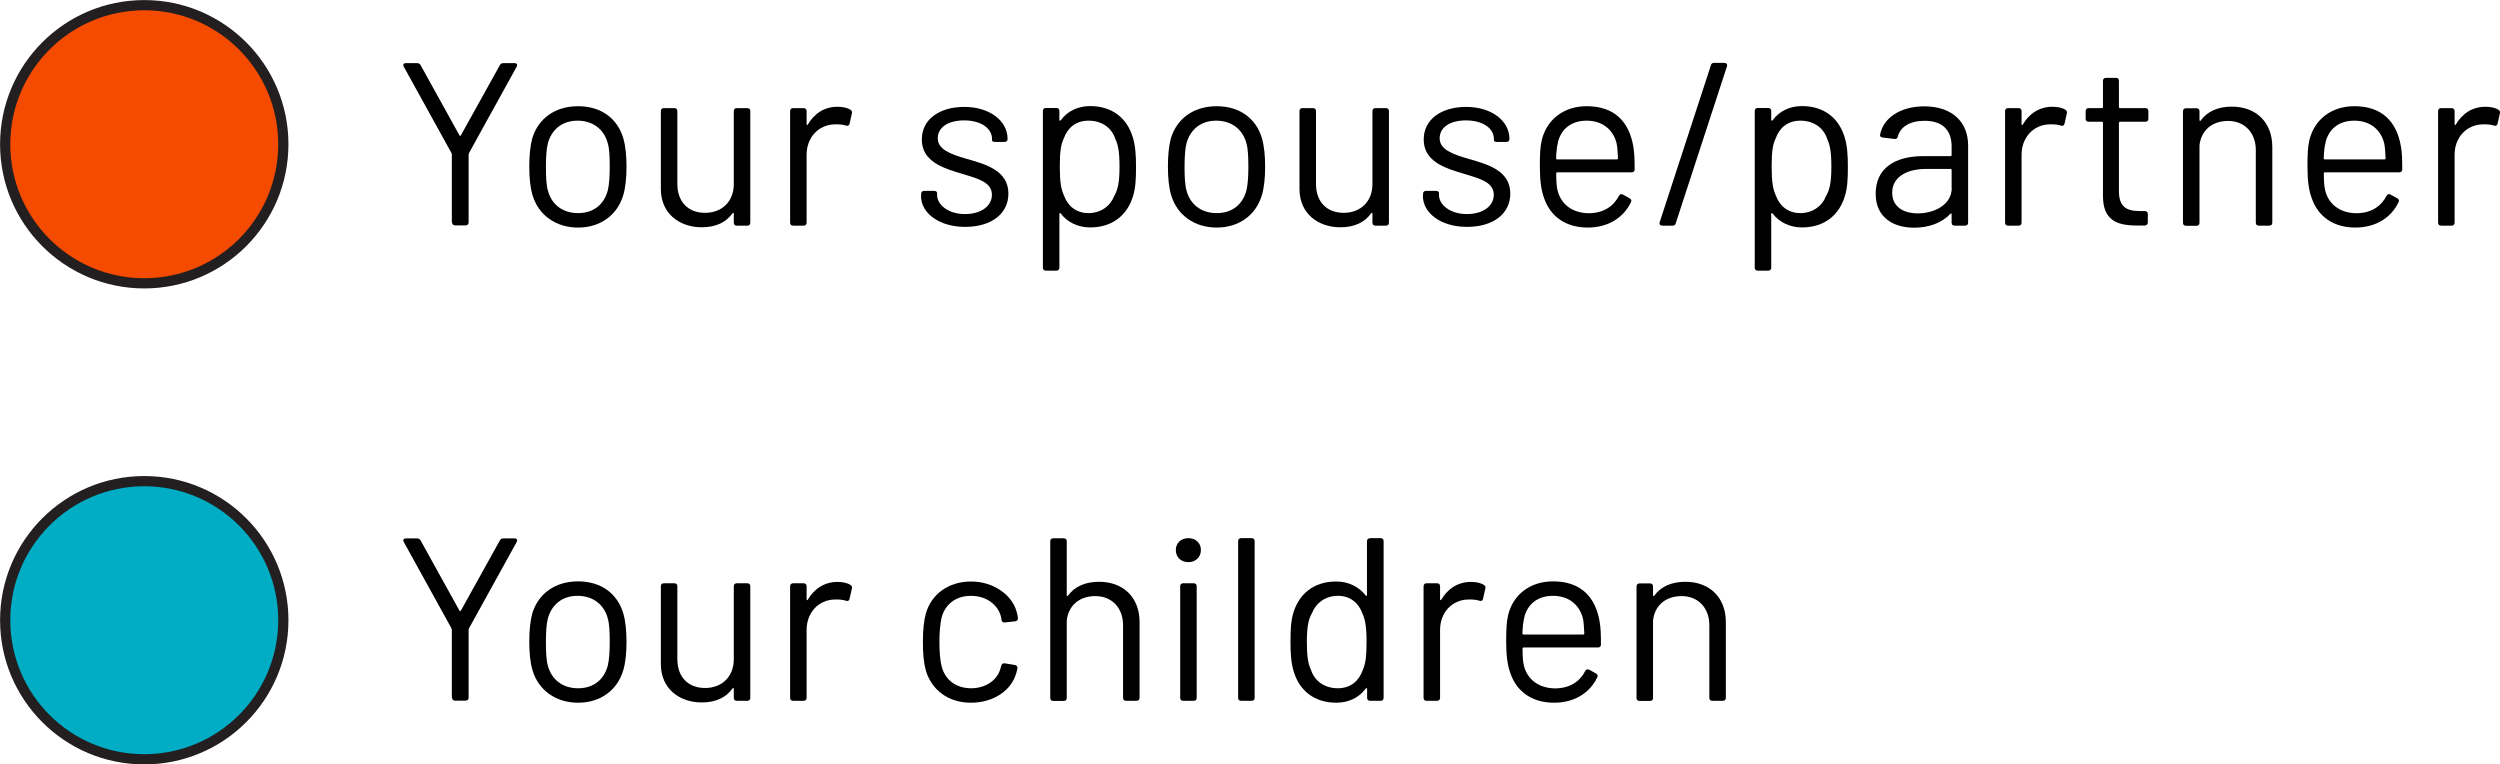 <?xml version="1.0" encoding="UTF-8"?>
<svg id="Layer_2" data-name="Layer 2" xmlns="http://www.w3.org/2000/svg" width="183.36" height="56.07" viewBox="0 0 183.36 56.07">
  <defs>
    <style>
      .cls-1 {
        fill: #00adc4;
      }

      .cls-1, .cls-2 {
        stroke: #231f20;
        stroke-miterlimit: 10;
        stroke-width: .75px;
      }

      .cls-2 {
        fill: #f44b00;
      }
    </style>
  </defs>
  <g id="Layer_1-2" data-name="Layer 1">
    <g>
      <g>
        <path d="m33.14,16.31v-4.99s-.02-.07-.03-.1l-3.49-6.32c-.09-.15-.02-.27.15-.27h.82c.12,0,.21.05.26.15l2.85,5.15c.03.05.07.05.1,0l2.86-5.15c.05-.1.14-.15.26-.15h.82c.17,0,.24.12.15.27l-3.49,6.32s-.03.07-.03.1v4.99c0,.14-.09.22-.22.22h-.77c-.14,0-.22-.09-.22-.22Z"/>
        <path d="m39.06,14.32c-.17-.56-.24-1.28-.24-2.1s.07-1.53.22-2.08c.44-1.45,1.67-2.35,3.36-2.35s2.88.9,3.31,2.33c.17.58.24,1.3.24,2.1s-.07,1.53-.24,2.1c-.44,1.47-1.69,2.37-3.31,2.37s-2.9-.9-3.34-2.37Zm5.52-.36c.1-.41.14-1.04.14-1.72,0-.75-.03-1.35-.14-1.72-.26-1.01-1.07-1.67-2.22-1.67s-1.91.67-2.18,1.67c-.1.38-.14,1-.14,1.72s.03,1.35.14,1.72c.26,1.02,1.07,1.67,2.22,1.67s1.91-.65,2.18-1.67Z"/>
        <path d="m54.04,7.93h.77c.14,0,.22.08.22.22v8.18c0,.14-.08.22-.22.22h-.77c-.14,0-.22-.08-.22-.22v-.65c0-.07-.05-.1-.1-.03-.46.65-1.21,1.02-2.25,1.02-1.62,0-3-.99-3-2.81v-5.71c0-.14.08-.22.22-.22h.77c.14,0,.22.08.22.22v5.35c0,1.28.77,2.11,2.03,2.11s2.11-.85,2.11-2.11v-5.35c0-.14.08-.22.22-.22Z"/>
        <path d="m62.36,8.05c.12.05.15.15.12.27l-.17.75c-.03.14-.12.19-.27.14-.2-.07-.48-.1-.83-.09-1.18.03-2.05.96-2.05,2.23v4.98c0,.14-.08.22-.22.22h-.77c-.14,0-.22-.08-.22-.22v-8.18c0-.14.09-.22.22-.22h.77c.14,0,.22.08.22.22v.95c0,.08.05.1.09.03.46-.78,1.19-1.3,2.18-1.3.43,0,.72.09.94.21Z"/>
        <path d="m67.56,14.37v-.15c0-.14.09-.22.22-.22h.73c.14,0,.22.07.22.15v.15c0,.72.82,1.4,2.04,1.4s1.98-.61,1.98-1.41c0-.92-.99-1.18-2.11-1.52-1.47-.43-3.03-.92-3.03-2.54,0-1.47,1.28-2.39,3.12-2.39s3.17,1.01,3.17,2.35c0,.14-.08.22-.22.22h-.7c-.14,0-.22-.05-.22-.12v-.1c0-.75-.77-1.36-2.05-1.36-1.14,0-1.93.49-1.93,1.31s.92,1.16,2.08,1.5c1.45.41,3.1.87,3.1,2.56,0,1.47-1.24,2.44-3.17,2.44s-3.24-1.02-3.24-2.27Z"/>
        <path d="m83.32,12.24c0,.84-.03,1.53-.21,2.11-.41,1.41-1.5,2.33-3.15,2.33-.9,0-1.67-.38-2.16-1.02-.05-.07-.1-.03-.1.03v3.94c0,.14-.08.22-.22.22h-.77c-.14,0-.22-.08-.22-.22v-11.49c0-.14.08-.22.22-.22h.77c.14,0,.22.08.22.22v.65c0,.07.05.08.1.03.49-.67,1.26-1.04,2.16-1.04,1.62,0,2.71.9,3.12,2.28.19.6.24,1.29.24,2.16Zm-1.21,0c0-1.11-.1-1.6-.31-2.06-.27-.82-1-1.33-1.96-1.33s-1.55.55-1.82,1.31c-.21.44-.29.95-.29,2.08s.1,1.65.31,2.11c.27.75.89,1.28,1.79,1.28s1.6-.51,1.89-1.25c.26-.46.39-.97.39-2.15Z"/>
        <path d="m85.9,14.32c-.17-.56-.24-1.28-.24-2.1s.07-1.53.22-2.08c.44-1.45,1.67-2.35,3.36-2.35s2.88.9,3.31,2.33c.17.58.24,1.3.24,2.1s-.07,1.53-.24,2.1c-.44,1.47-1.69,2.37-3.31,2.37s-2.9-.9-3.34-2.37Zm5.52-.36c.1-.41.14-1.04.14-1.72,0-.75-.03-1.35-.14-1.72-.26-1.01-1.07-1.67-2.22-1.67s-1.91.67-2.18,1.67c-.1.38-.14,1-.14,1.72s.03,1.35.14,1.72c.26,1.02,1.07,1.67,2.22,1.67s1.91-.65,2.18-1.67Z"/>
        <path d="m100.88,7.93h.77c.14,0,.22.08.22.22v8.18c0,.14-.08.22-.22.22h-.77c-.14,0-.22-.08-.22-.22v-.65c0-.07-.05-.1-.1-.03-.46.65-1.21,1.02-2.25,1.02-1.62,0-3-.99-3-2.81v-5.71c0-.14.08-.22.22-.22h.77c.14,0,.22.08.22.22v5.35c0,1.28.77,2.11,2.03,2.11s2.11-.85,2.11-2.11v-5.35c0-.14.08-.22.22-.22Z"/>
        <path d="m104.37,14.37v-.15c0-.14.09-.22.22-.22h.73c.14,0,.22.07.22.15v.15c0,.72.82,1.4,2.04,1.4s1.98-.61,1.98-1.41c0-.92-.99-1.18-2.11-1.52-1.47-.43-3.03-.92-3.03-2.54,0-1.47,1.28-2.39,3.12-2.39s3.17,1.01,3.17,2.35c0,.14-.08.22-.22.22h-.7c-.14,0-.22-.05-.22-.12v-.1c0-.75-.77-1.36-2.05-1.36-1.14,0-1.93.49-1.93,1.31s.92,1.16,2.08,1.5c1.45.41,3.1.87,3.1,2.56,0,1.47-1.24,2.44-3.17,2.44s-3.24-1.02-3.24-2.27Z"/>
        <path d="m118.74,14.37c.05-.12.17-.17.29-.1l.49.27c.12.07.17.17.1.29-.53,1.11-1.64,1.86-3.17,1.86-1.62,0-2.73-.82-3.19-2.13-.24-.63-.32-1.4-.32-2.35,0-.87.02-1.45.15-1.98.38-1.47,1.6-2.44,3.29-2.44,2.03,0,3.1,1.14,3.41,2.93.08.46.1.9.1,1.7,0,.14-.08.22-.22.22h-5.45c-.05,0-.08.03-.08.08,0,.56.03.99.1,1.25.24.99,1.07,1.67,2.32,1.67,1.06-.02,1.79-.51,2.18-1.28Zm-4.47-3.92c-.08.27-.12.66-.14,1.16,0,.05.03.08.08.08h4.38c.05,0,.08-.03.08-.08-.02-.46-.05-.85-.1-1.09-.24-.99-1.02-1.67-2.2-1.67s-1.89.67-2.11,1.6Z"/>
        <path d="m121.73,16.29l3.75-11.49c.03-.14.12-.19.24-.19h.75c.15,0,.24.1.19.26l-3.75,11.49c-.03.14-.12.19-.24.19h-.75c-.15,0-.24-.1-.19-.26Z"/>
        <path d="m135.53,12.24c0,.84-.03,1.53-.21,2.11-.41,1.41-1.5,2.33-3.15,2.33-.9,0-1.67-.38-2.16-1.02-.05-.07-.1-.03-.1.03v3.94c0,.14-.08.22-.22.22h-.77c-.14,0-.22-.08-.22-.22v-11.49c0-.14.08-.22.22-.22h.77c.14,0,.22.08.22.22v.65c0,.07.05.08.1.03.49-.67,1.26-1.04,2.16-1.04,1.62,0,2.71.9,3.12,2.28.19.6.24,1.29.24,2.16Zm-1.21,0c0-1.11-.1-1.6-.31-2.06-.27-.82-1-1.33-1.96-1.33s-1.55.55-1.82,1.31c-.21.44-.29.95-.29,2.08s.1,1.65.31,2.11c.27.75.89,1.28,1.79,1.28s1.6-.51,1.89-1.25c.26-.46.39-.97.39-2.15Z"/>
        <path d="m144.35,10.65v5.68c0,.14-.08.22-.22.22h-.77c-.14,0-.22-.08-.22-.22v-.61c0-.07-.05-.1-.1-.03-.63.67-1.58,1.01-2.66,1.01-1.45,0-2.81-.7-2.81-2.49s1.29-2.76,3.51-2.76h1.98c.05,0,.08-.03.08-.08v-.63c0-1.11-.58-1.88-1.99-1.88-1.07,0-1.77.44-1.96,1.16-.03.14-.12.19-.26.17l-.83-.1c-.14-.02-.22-.07-.21-.19.22-1.24,1.48-2.1,3.24-2.1,2.08,0,3.22,1.18,3.22,2.86Zm-1.21,3.14v-1.31c0-.05-.03-.09-.08-.09h-1.79c-1.48,0-2.49.63-2.49,1.74,0,1.04.83,1.52,1.88,1.52,1.26,0,2.49-.67,2.49-1.86Z"/>
        <path d="m151.47,8.05c.12.05.15.15.12.27l-.17.75c-.03.14-.12.19-.27.14-.2-.07-.48-.1-.83-.09-1.18.03-2.05.96-2.05,2.23v4.98c0,.14-.08.22-.22.22h-.77c-.14,0-.22-.08-.22-.22v-8.18c0-.14.09-.22.22-.22h.77c.14,0,.22.08.22.22v.95c0,.08.05.1.09.03.46-.78,1.19-1.3,2.18-1.3.43,0,.72.09.94.21Z"/>
        <path d="m157.35,8.93h-1.86c-.05,0-.08.03-.08.09v4.98c0,1.11.49,1.48,1.52,1.48h.38c.14,0,.22.09.22.22v.6c0,.14-.07.22-.22.24h-.58c-1.48,0-2.49-.39-2.49-2.17v-5.35c0-.05-.03-.09-.08-.09h-.97c-.14,0-.22-.08-.22-.22v-.56c0-.14.09-.22.22-.22h.97c.05,0,.08-.03.08-.09v-1.91c0-.14.09-.22.22-.22h.73c.14,0,.22.08.22.22v1.91c0,.05.03.09.08.09h1.86c.14,0,.22.08.22.22v.56c0,.14-.08.22-.22.22Z"/>
        <path d="m166.66,10.76v5.57c0,.14-.08.22-.22.22h-.77c-.14,0-.22-.08-.22-.22v-5.33c0-1.26-.82-2.13-2.03-2.13s-1.98.72-2.1,1.79v5.68c0,.14-.08.22-.22.22h-.77c-.14,0-.22-.08-.22-.22v-8.18c0-.14.09-.22.22-.22h.77c.14,0,.22.08.22.22v.63c0,.07.05.12.09.05.49-.68,1.29-1.02,2.28-1.02,1.79,0,2.97,1.16,2.97,2.95Z"/>
        <path d="m175.04,14.37c.05-.12.17-.17.29-.1l.49.27c.12.07.17.17.1.29-.53,1.11-1.64,1.86-3.17,1.86-1.62,0-2.73-.82-3.19-2.13-.24-.63-.32-1.4-.32-2.35,0-.87.02-1.45.15-1.98.38-1.47,1.6-2.44,3.29-2.44,2.03,0,3.1,1.14,3.41,2.93.08.46.1.9.1,1.7,0,.14-.08.22-.22.22h-5.45c-.05,0-.08.03-.08.08,0,.56.03.99.1,1.25.24.99,1.07,1.67,2.32,1.67,1.06-.02,1.79-.51,2.18-1.28Zm-4.47-3.92c-.08.27-.12.66-.14,1.16,0,.05.03.08.08.08h4.38c.05,0,.08-.03.08-.08-.02-.46-.05-.85-.1-1.09-.24-.99-1.02-1.67-2.2-1.67s-1.89.67-2.11,1.6Z"/>
        <path d="m183.23,8.05c.12.05.15.15.12.27l-.17.75c-.03.14-.12.19-.27.14-.2-.07-.48-.1-.83-.09-1.18.03-2.05.96-2.05,2.23v4.98c0,.14-.08.22-.22.22h-.77c-.14,0-.22-.08-.22-.22v-8.18c0-.14.09-.22.22-.22h.77c.14,0,.22.08.22.22v.95c0,.08.05.1.09.03.46-.78,1.19-1.3,2.18-1.3.43,0,.72.09.94.21Z"/>
      </g>
      <g>
        <path d="m33.14,51.17v-4.99s-.02-.07-.03-.1l-3.49-6.32c-.09-.15-.02-.27.15-.27h.82c.12,0,.21.05.26.15l2.85,5.15c.03.05.07.05.1,0l2.86-5.15c.05-.1.14-.15.26-.15h.82c.17,0,.24.12.15.27l-3.49,6.32s-.03.07-.03.1v4.99c0,.14-.09.22-.22.22h-.77c-.14,0-.22-.09-.22-.22Z"/>
        <path d="m39.06,49.17c-.17-.56-.24-1.28-.24-2.1s.07-1.53.22-2.08c.44-1.45,1.67-2.35,3.36-2.35s2.88.9,3.31,2.33c.17.58.24,1.3.24,2.1s-.07,1.53-.24,2.1c-.44,1.47-1.69,2.37-3.31,2.37s-2.9-.9-3.34-2.37Zm5.52-.36c.1-.41.14-1.04.14-1.72,0-.75-.03-1.35-.14-1.72-.26-1.01-1.07-1.67-2.22-1.67s-1.91.67-2.18,1.67c-.1.38-.14,1-.14,1.72s.03,1.35.14,1.72c.26,1.02,1.07,1.67,2.22,1.67s1.91-.65,2.18-1.67Z"/>
        <path d="m54.04,42.78h.77c.14,0,.22.08.22.22v8.18c0,.14-.08.22-.22.22h-.77c-.14,0-.22-.08-.22-.22v-.65c0-.07-.05-.1-.1-.03-.46.65-1.21,1.02-2.25,1.02-1.62,0-3-.99-3-2.81v-5.71c0-.14.08-.22.22-.22h.77c.14,0,.22.08.22.22v5.35c0,1.28.77,2.11,2.03,2.11s2.11-.85,2.11-2.11v-5.35c0-.14.08-.22.22-.22Z"/>
        <path d="m62.36,42.9c.12.05.15.15.12.27l-.17.75c-.03.14-.12.19-.27.14-.2-.07-.48-.1-.83-.09-1.18.03-2.05.96-2.05,2.23v4.98c0,.14-.08.22-.22.22h-.77c-.14,0-.22-.08-.22-.22v-8.18c0-.14.09-.22.22-.22h.77c.14,0,.22.08.22.22v.95c0,.08.05.1.09.03.46-.78,1.19-1.3,2.18-1.3.43,0,.72.09.94.21Z"/>
        <path d="m67.91,49.17c-.17-.58-.22-1.24-.22-2.11,0-.94.08-1.55.22-2.08.41-1.4,1.65-2.33,3.31-2.33s3,.99,3.34,2.2c.05.17.08.34.1.46.02.15-.07.24-.2.26l-.75.08c-.14.02-.22-.03-.26-.19,0-.07-.02-.14-.03-.21-.19-.83-1.02-1.55-2.2-1.55s-1.94.68-2.17,1.65c-.08.36-.15.96-.15,1.72,0,.83.07,1.4.15,1.74.22.99,1.01,1.67,2.17,1.67s1.99-.67,2.18-1.53c.02-.03.02-.07.02-.09l.02-.02c.02-.15.12-.2.25-.19l.73.12c.14.02.22.1.2.26-.02.07-.03.17-.07.29-.34,1.31-1.67,2.22-3.34,2.22s-2.88-.94-3.31-2.37Z"/>
        <path d="m83.58,45.61v5.57c0,.14-.08.22-.22.22h-.77c-.14,0-.22-.08-.22-.22v-5.33c0-1.26-.82-2.13-2.03-2.13s-1.98.72-2.1,1.79v5.68c0,.14-.08.22-.22.22h-.77c-.14,0-.22-.08-.22-.22v-11.49c0-.14.09-.22.22-.22h.77c.14,0,.22.08.22.22v3.94c0,.07.05.12.09.05.49-.68,1.29-1.02,2.28-1.02,1.79,0,2.97,1.16,2.97,2.95Z"/>
        <path d="m86.24,40.34c0-.51.38-.87.92-.87s.92.36.92.87-.38.89-.92.89-.92-.36-.92-.89Zm.32,10.84v-8.18c0-.14.08-.22.22-.22h.77c.14,0,.22.08.22.22v8.18c0,.14-.08.22-.22.22h-.77c-.14,0-.22-.08-.22-.22Z"/>
        <path d="m90.81,51.18v-11.49c0-.14.09-.22.22-.22h.77c.14,0,.22.08.22.22v11.49c0,.14-.08.22-.22.22h-.77c-.14,0-.22-.08-.22-.22Z"/>
        <path d="m100.49,39.47h.77c.14,0,.22.08.22.22v11.49c0,.14-.08.22-.22.22h-.77c-.14,0-.22-.08-.22-.22v-.65c0-.07-.05-.08-.1-.03-.49.67-1.26,1.04-2.16,1.04-1.62,0-2.71-.9-3.12-2.28-.19-.6-.24-1.3-.24-2.17s.03-1.53.2-2.11c.41-1.41,1.5-2.33,3.15-2.33.9,0,1.67.38,2.16,1.02.05.07.1.03.1-.03v-3.94c0-.14.08-.22.22-.22Zm-.26,7.62c0-1.14-.1-1.65-.31-2.11-.27-.75-.89-1.28-1.79-1.28s-1.6.51-1.89,1.24c-.26.46-.39.97-.39,2.15,0,1.11.1,1.6.31,2.06.27.82,1.01,1.33,1.96,1.33s1.55-.55,1.82-1.31c.2-.44.29-.96.29-2.08Z"/>
        <path d="m108.82,42.9c.12.05.15.15.12.27l-.17.75c-.03.14-.12.19-.27.14-.2-.07-.48-.1-.83-.09-1.18.03-2.05.96-2.05,2.23v4.98c0,.14-.08.22-.22.22h-.77c-.14,0-.22-.08-.22-.22v-8.18c0-.14.09-.22.22-.22h.77c.14,0,.22.08.22.22v.95c0,.08.05.1.09.03.46-.78,1.19-1.3,2.18-1.3.43,0,.72.09.94.21Z"/>
        <path d="m116.27,49.22c.05-.12.17-.17.29-.1l.49.27c.12.07.17.17.1.29-.53,1.11-1.64,1.86-3.17,1.86-1.62,0-2.73-.82-3.19-2.13-.24-.63-.32-1.4-.32-2.35,0-.87.02-1.45.15-1.98.37-1.47,1.6-2.44,3.29-2.44,2.03,0,3.1,1.14,3.41,2.93.08.46.1.9.1,1.7,0,.14-.08.22-.22.22h-5.45c-.05,0-.08.03-.08.08,0,.56.03.99.1,1.25.24.99,1.07,1.67,2.32,1.67,1.06-.02,1.79-.51,2.18-1.28Zm-4.47-3.92c-.08.27-.12.66-.14,1.16,0,.05.03.08.08.08h4.38c.05,0,.08-.03.08-.08-.02-.46-.05-.85-.1-1.09-.24-.99-1.02-1.67-2.2-1.67s-1.89.67-2.11,1.6Z"/>
        <path d="m126.58,45.61v5.57c0,.14-.08.22-.22.22h-.77c-.14,0-.22-.08-.22-.22v-5.33c0-1.26-.82-2.13-2.03-2.13s-1.98.72-2.1,1.79v5.68c0,.14-.08.22-.22.22h-.77c-.14,0-.22-.08-.22-.22v-8.18c0-.14.09-.22.22-.22h.77c.14,0,.22.08.22.22v.63c0,.07.05.12.09.05.49-.68,1.29-1.02,2.28-1.02,1.79,0,2.97,1.16,2.97,2.95Z"/>
      </g>
      <circle class="cls-2" cx="10.58" cy="10.58" r="10.2"/>
      <circle class="cls-1" cx="10.58" cy="45.49" r="10.2"/>
    </g>
  </g>
</svg>